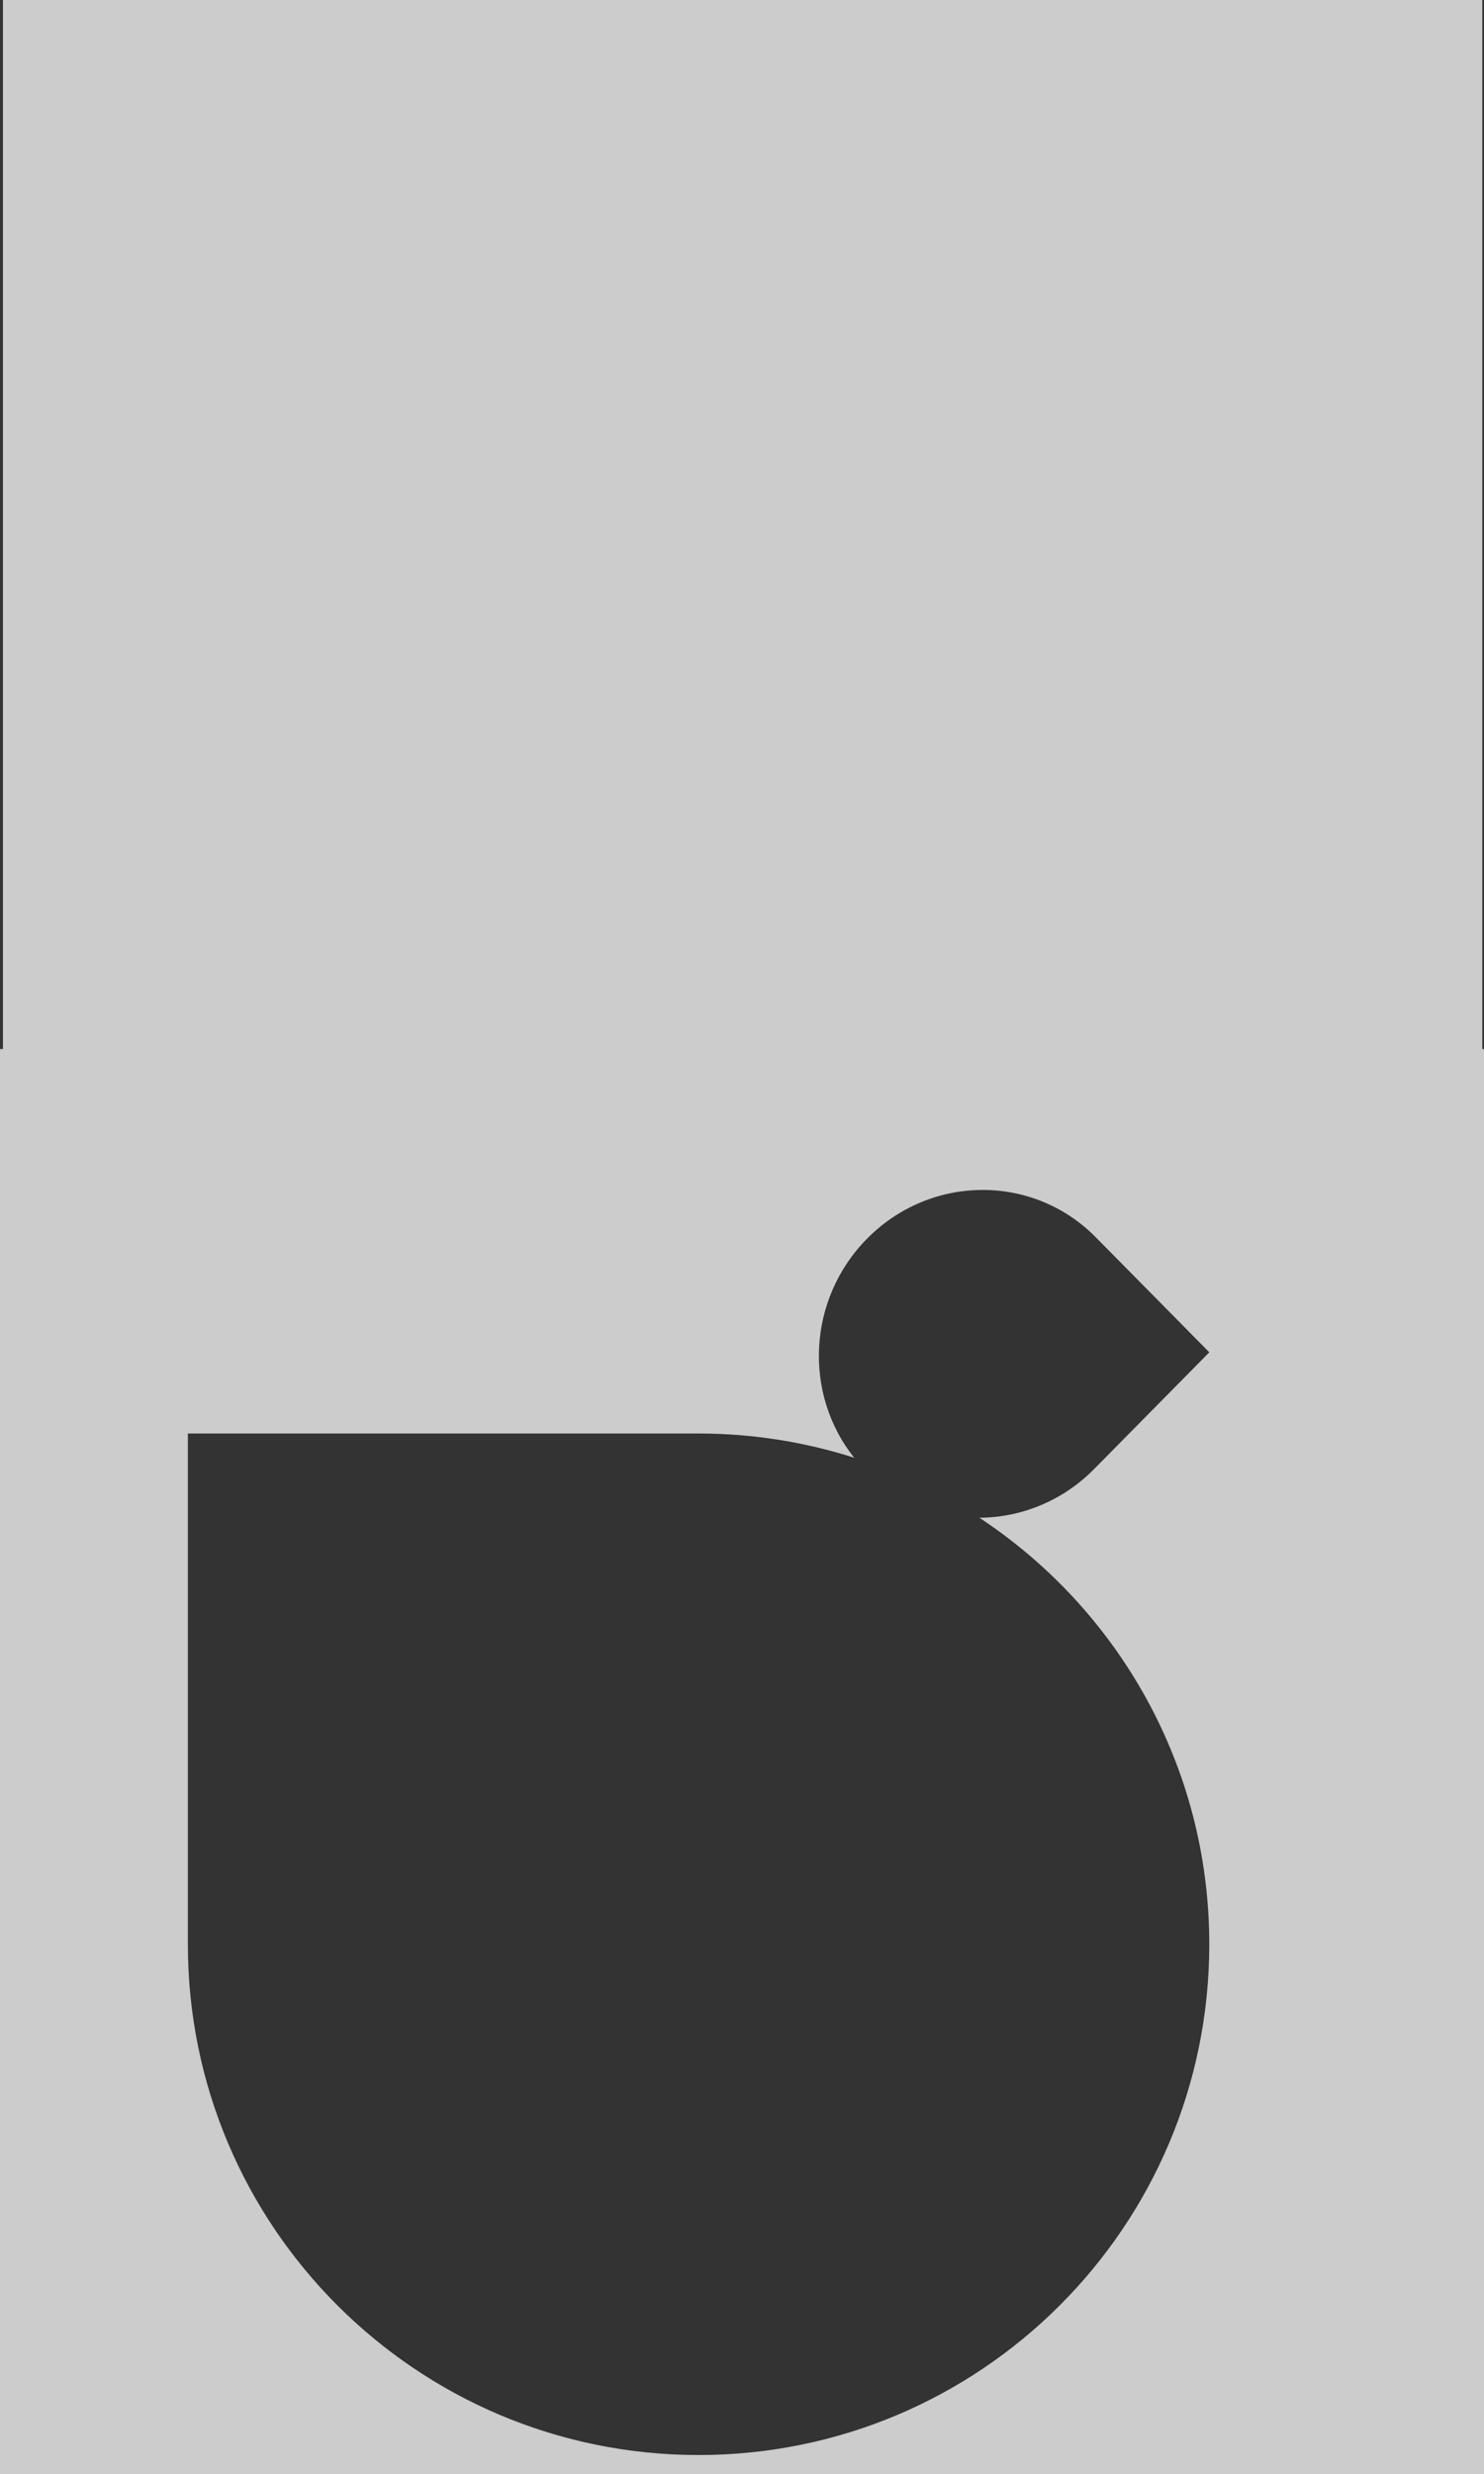 <?xml version="1.0" encoding="UTF-8"?> <svg xmlns="http://www.w3.org/2000/svg" width="320" height="533" viewBox="0 0 320 533" fill="none"><rect x="0" y="0" width="320" height="533" fill="#333333" stroke="none"/><path d="M320 533H0V226H0.635V0H319.635V226H320V533ZM236.267 266.538C222.741 252.838 200.662 252.987 186.954 266.866C174.127 279.855 173.18 300.258 184.188 314.048C173.607 310.676 162.336 308.83 150.638 308.83H40.51V418.873C40.51 479.646 89.818 528.907 150.638 528.907C211.457 528.907 260.761 479.646 260.761 418.873C260.761 380.462 241.05 346.665 211.194 326.982C220.122 326.928 229.082 323.421 235.942 316.475C239.308 313.067 260.645 291.461 260.765 291.34L252.349 282.812C252.349 282.812 238.575 268.871 236.267 266.538Z" fill="white" fill-opacity="0.75"></path></svg> 